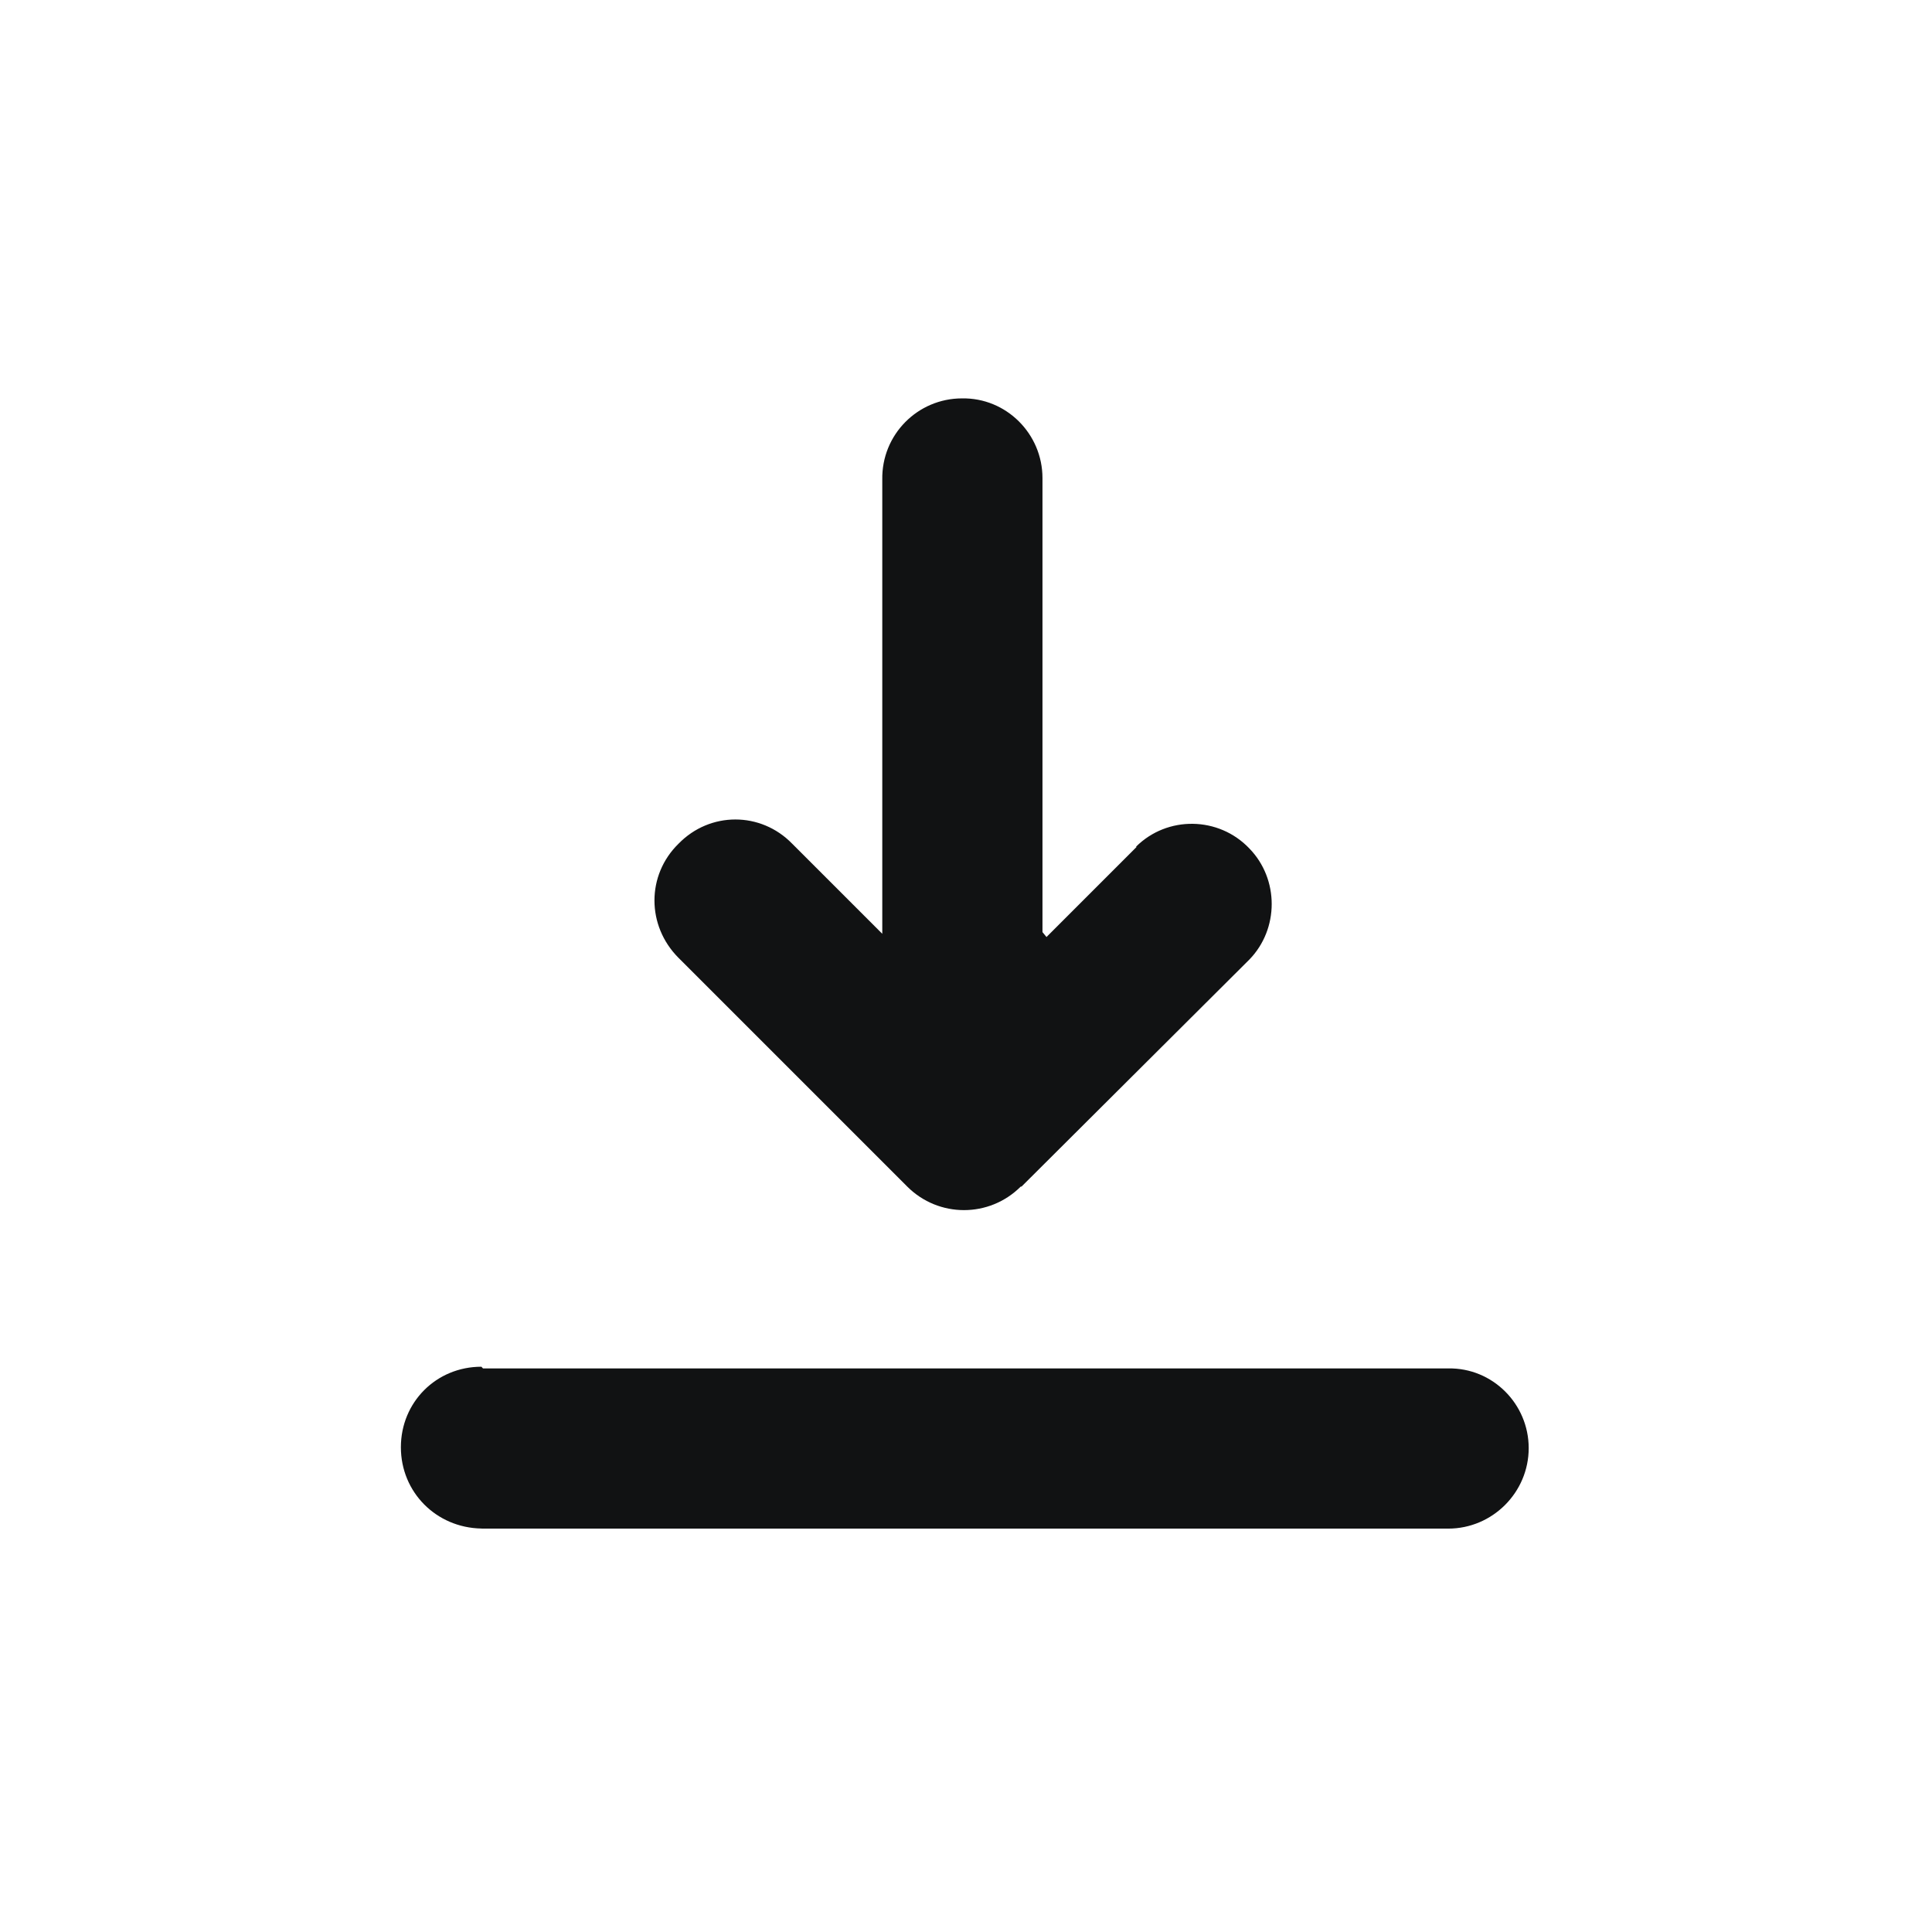 <svg fill="none" height="24" viewBox="0 0 24 24" width="24" xmlns="http://www.w3.org/2000/svg"><path d="m13 11.64 1.12-1.12h-.01c.39-.39 1.03-.38 1.41.02.37.38.37 1 0 1.38l-2.83 2.82h-.01c-.39.39-1.02.39-1.41 0-.01-.01-.01-.01-.01-.01l-2.83-2.83c-.4-.4-.4-1.03 0-1.42.39-.4 1.02-.4 1.41 0l1.12 1.12v-5.641c-.01-.56.44-1.01.99-1.01.55-.01 1 .44 1 .99v5.64zm-7 5.359h12-.01c.55-.01 1 .44 1 .99s-.45 1-1 1h-12l-.01-.001c-.56-.01-1-.45-1-1.01s.44-1 1-1z" fill="#111213"/></svg>